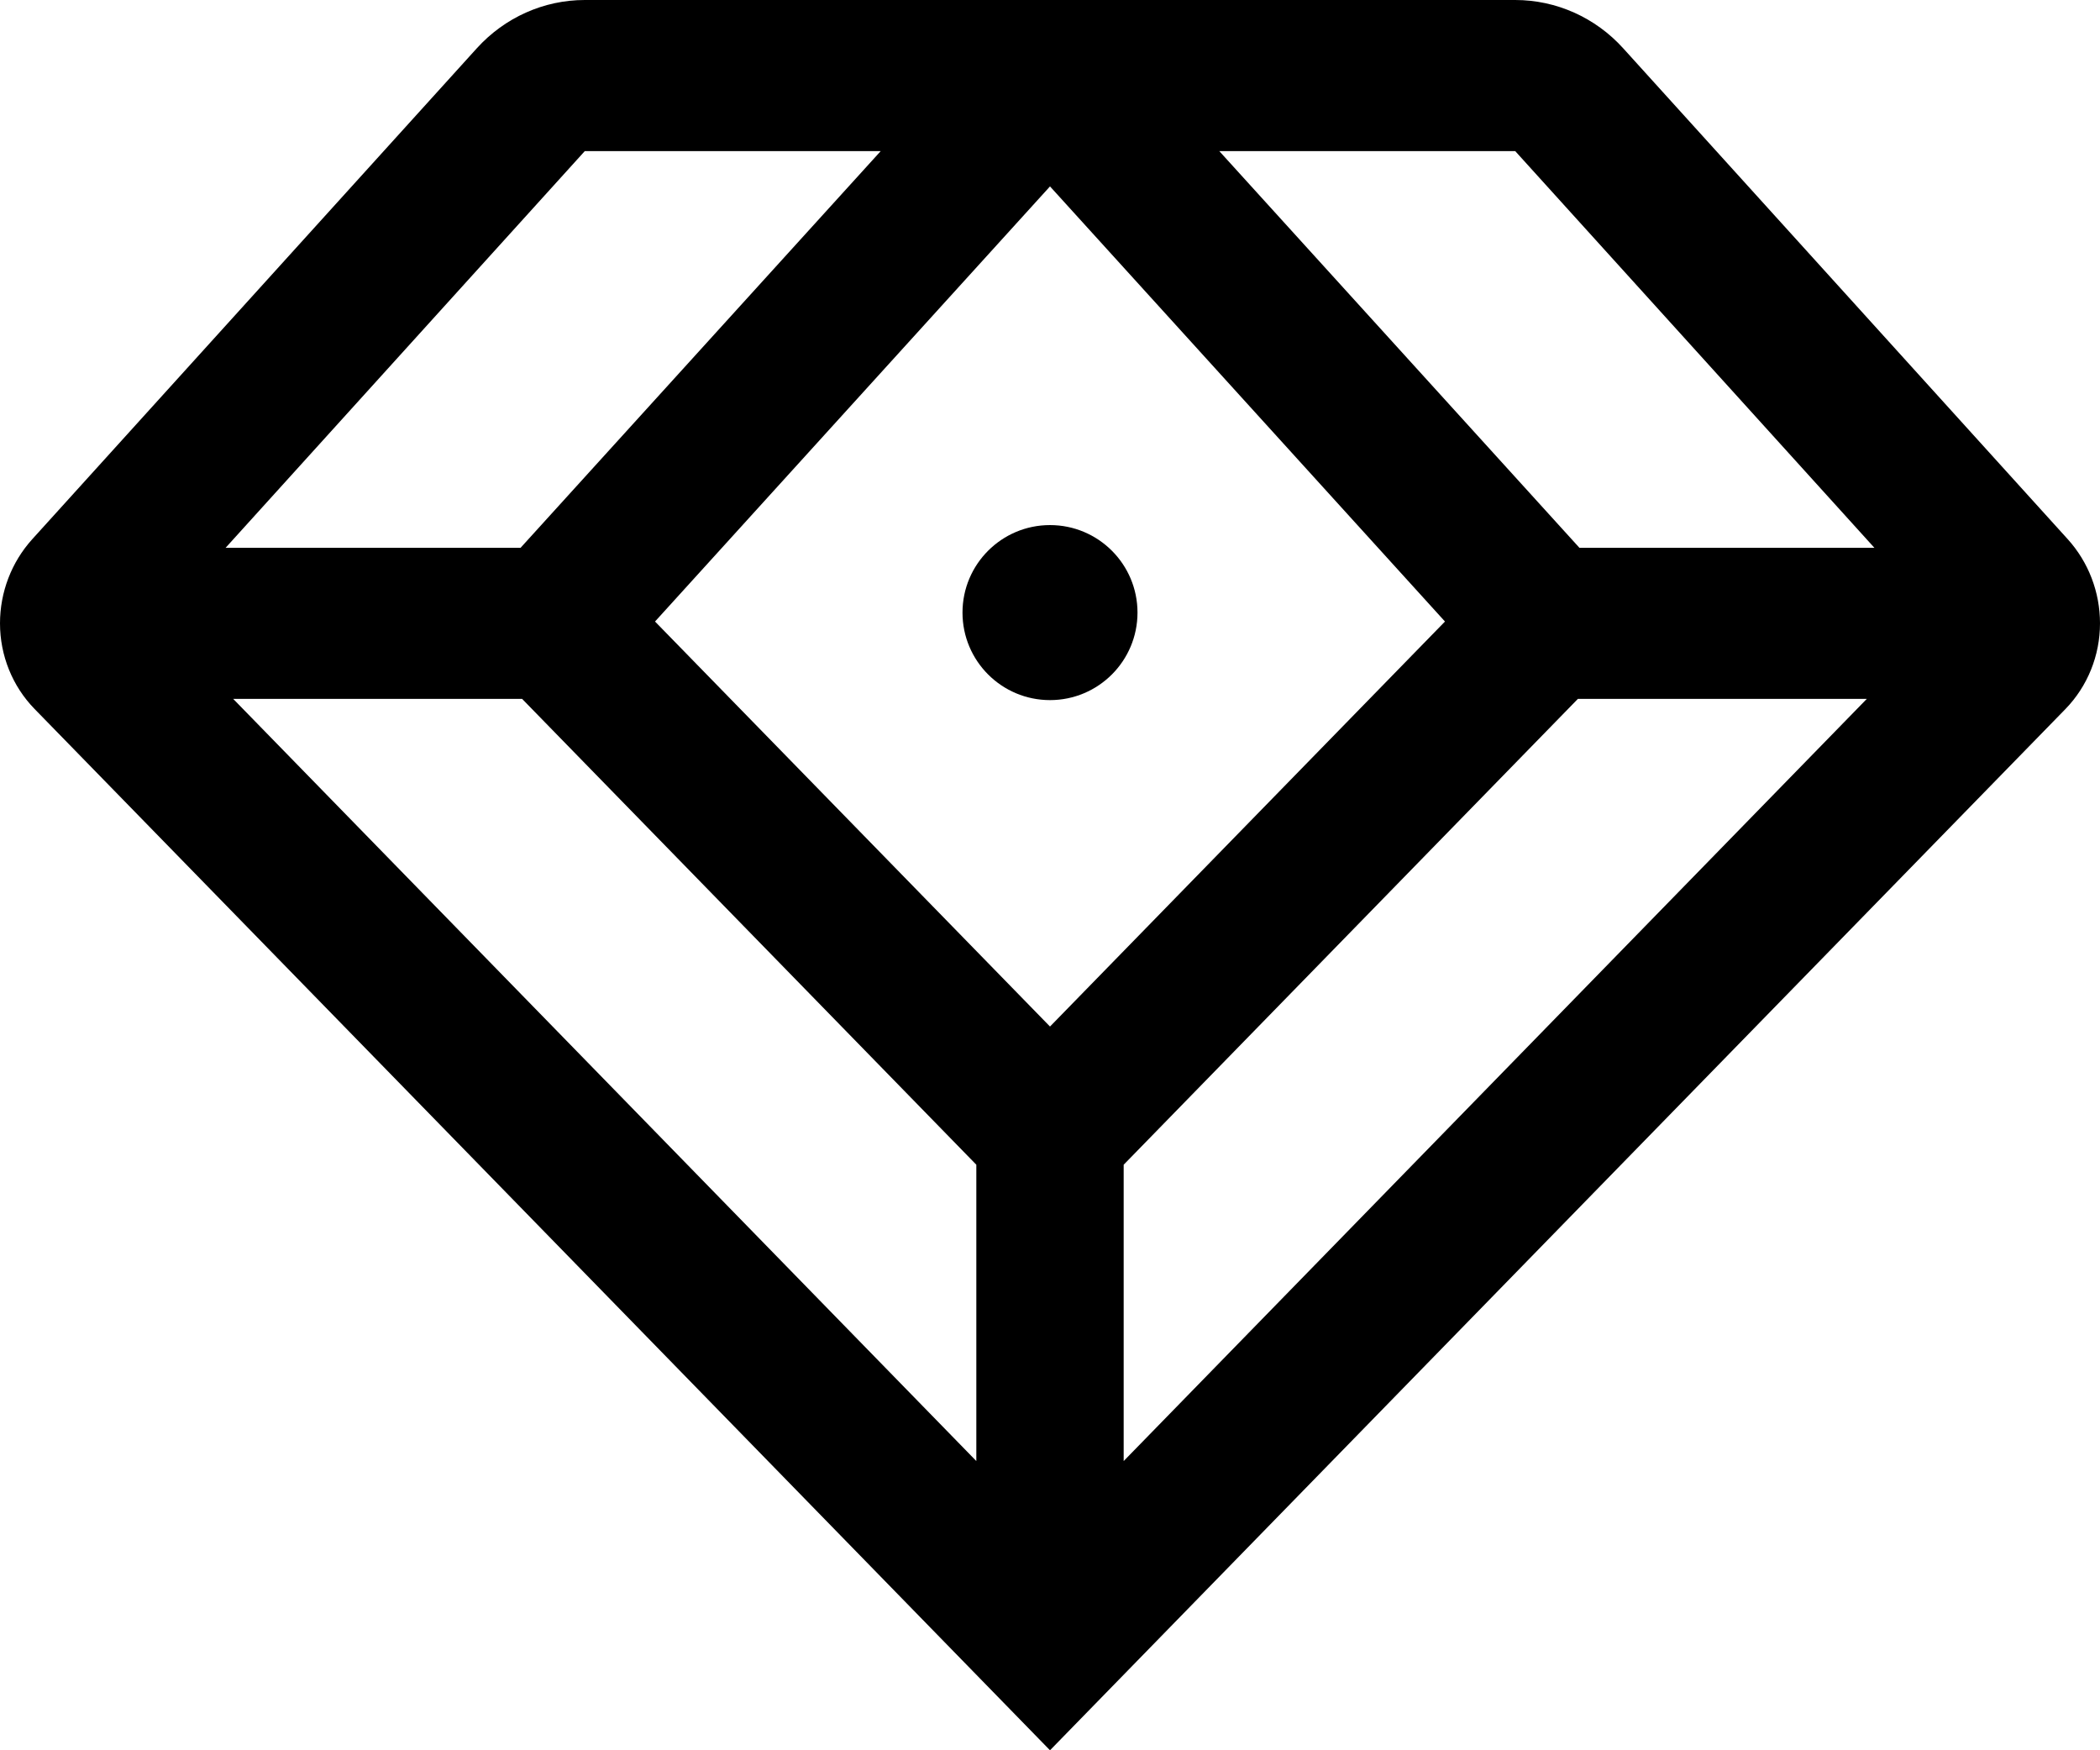 <svg width="24" height="20" viewBox="0 0 24 20" fill="none" xmlns="http://www.w3.org/2000/svg">
<path fill-rule="evenodd" clip-rule="evenodd" d="M5.449 0.552C5.768 0.2 6.215 0 6.683 0H17.317C17.785 0 18.233 0.2 18.551 0.552L23.632 6.162C23.868 6.423 24 6.766 24 7.123C24 7.49 23.858 7.842 23.605 8.102L12 20L0.396 8.102C0.142 7.842 0 7.49 0 7.123C0 6.766 0.132 6.423 0.368 6.162L5.449 0.552ZM10.065 1.727L6.683 1.727L2.578 6.26H5.949L10.065 1.727ZM12 2.13L7.486 7.102L12 11.73L16.514 7.102L12 2.13ZM18.033 7.986L12.842 13.309V16.695L21.335 7.986H18.033ZM21.422 6.26L17.317 1.727H13.935L18.051 6.26H21.422ZM11.158 16.695V13.309L5.967 7.986H2.665L11.158 16.695Z" fill="#080F20" style="fill:#080F20;fill:color(display-p3 0.031 0.059 0.126);fill-opacity:1;"/>
<circle cx="12" cy="7" r="1" fill="#080F20" style="fill:#080F20;fill:color(display-p3 0.031 0.059 0.126);fill-opacity:1;"/>
</svg>
